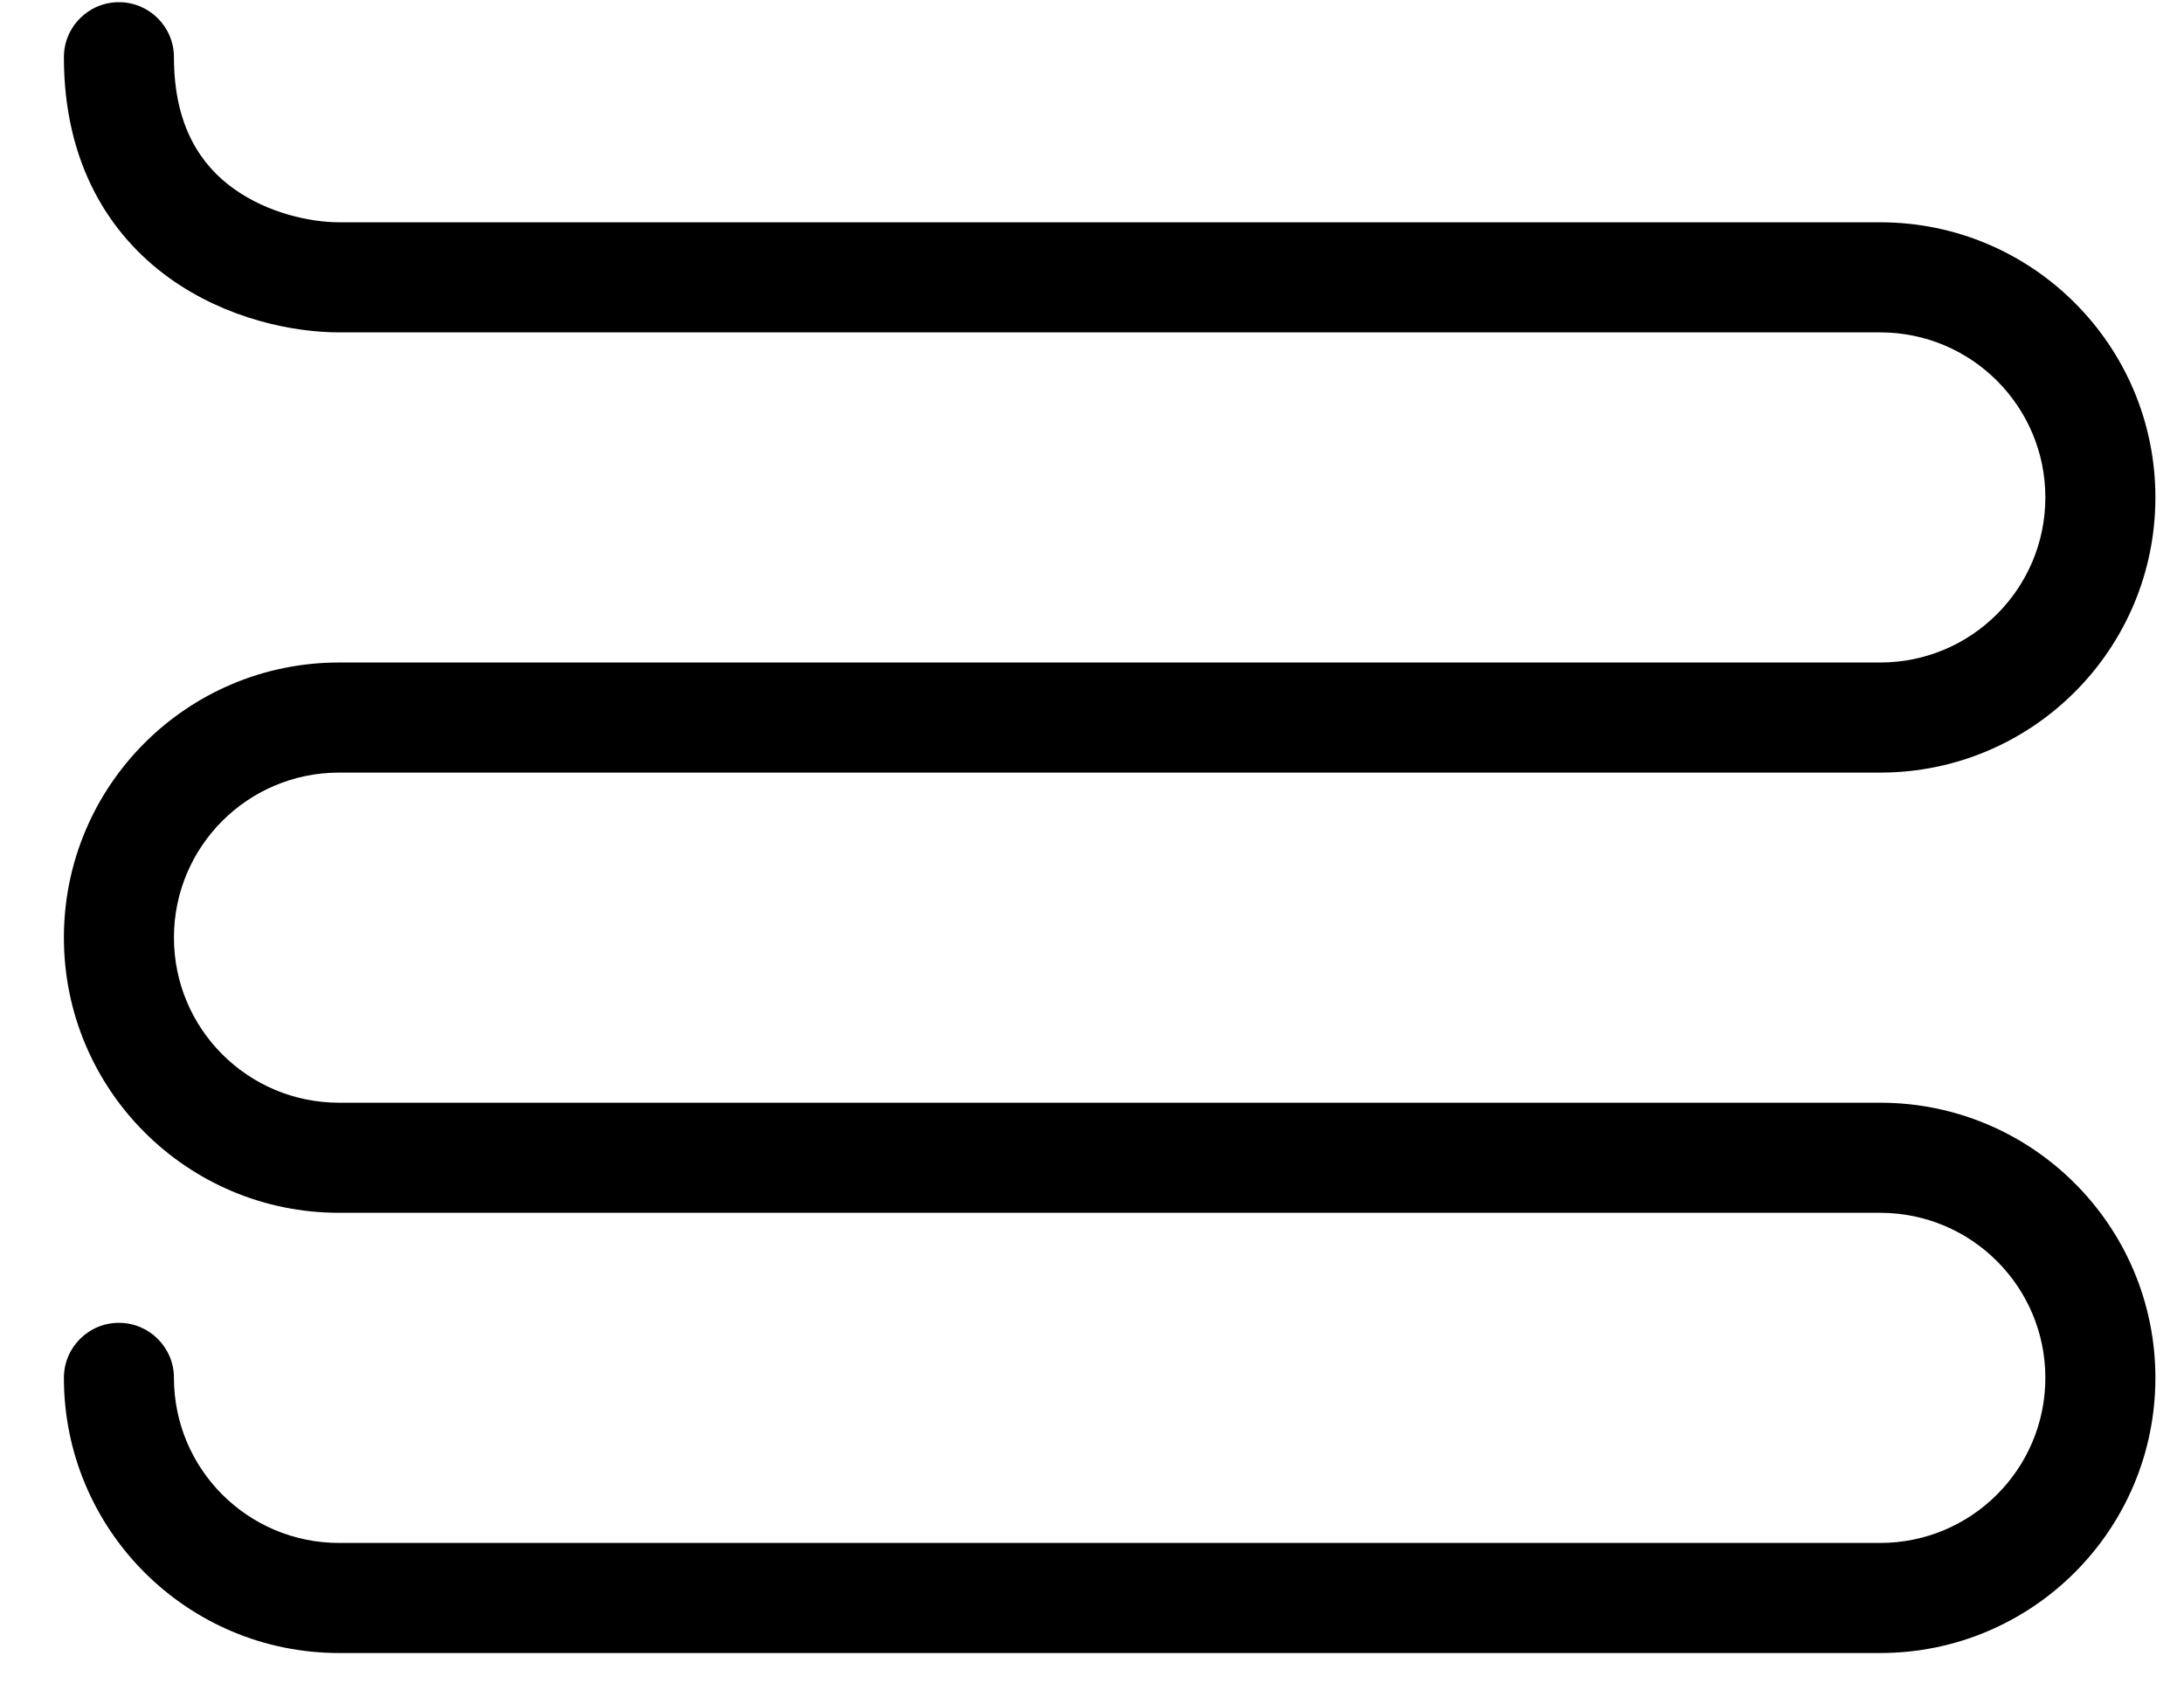 <svg width="31" height="24" viewBox="0 0 31 24" fill="none" xmlns="http://www.w3.org/2000/svg">
<path fill-rule="evenodd" clip-rule="evenodd" d="M4.813 21.906C3.518 21.906 2.469 20.857 2.469 19.562C2.469 19.131 2.119 18.781 1.688 18.781C1.256 18.781 0.907 19.131 0.907 19.562C0.907 21.72 2.656 23.469 4.813 23.469L26.688 23.469C28.845 23.469 30.594 21.72 30.594 19.562C30.594 17.405 28.845 15.656 26.688 15.656L4.813 15.656C3.518 15.656 2.469 14.607 2.469 13.312C2.469 12.018 3.518 10.969 4.813 10.969L26.688 10.969C28.845 10.969 30.594 9.22 30.594 7.062C30.594 4.905 28.845 3.156 26.688 3.156L4.813 3.156C4.417 3.156 3.806 3.031 3.316 2.678C2.866 2.355 2.469 1.808 2.469 0.812C2.469 0.381 2.119 0.031 1.688 0.031C1.256 0.031 0.907 0.381 0.907 0.812C0.907 2.317 1.551 3.333 2.403 3.947C3.216 4.531 4.167 4.719 4.813 4.719L26.688 4.719C27.982 4.719 29.032 5.768 29.032 7.062C29.032 8.357 27.982 9.406 26.688 9.406L4.813 9.406C2.655 9.406 0.907 11.155 0.907 13.312C0.907 15.47 2.655 17.219 4.813 17.219L26.688 17.219C27.982 17.219 29.032 18.268 29.032 19.562C29.032 20.857 27.982 21.906 26.688 21.906L4.813 21.906Z" fill="black"/>
</svg>
